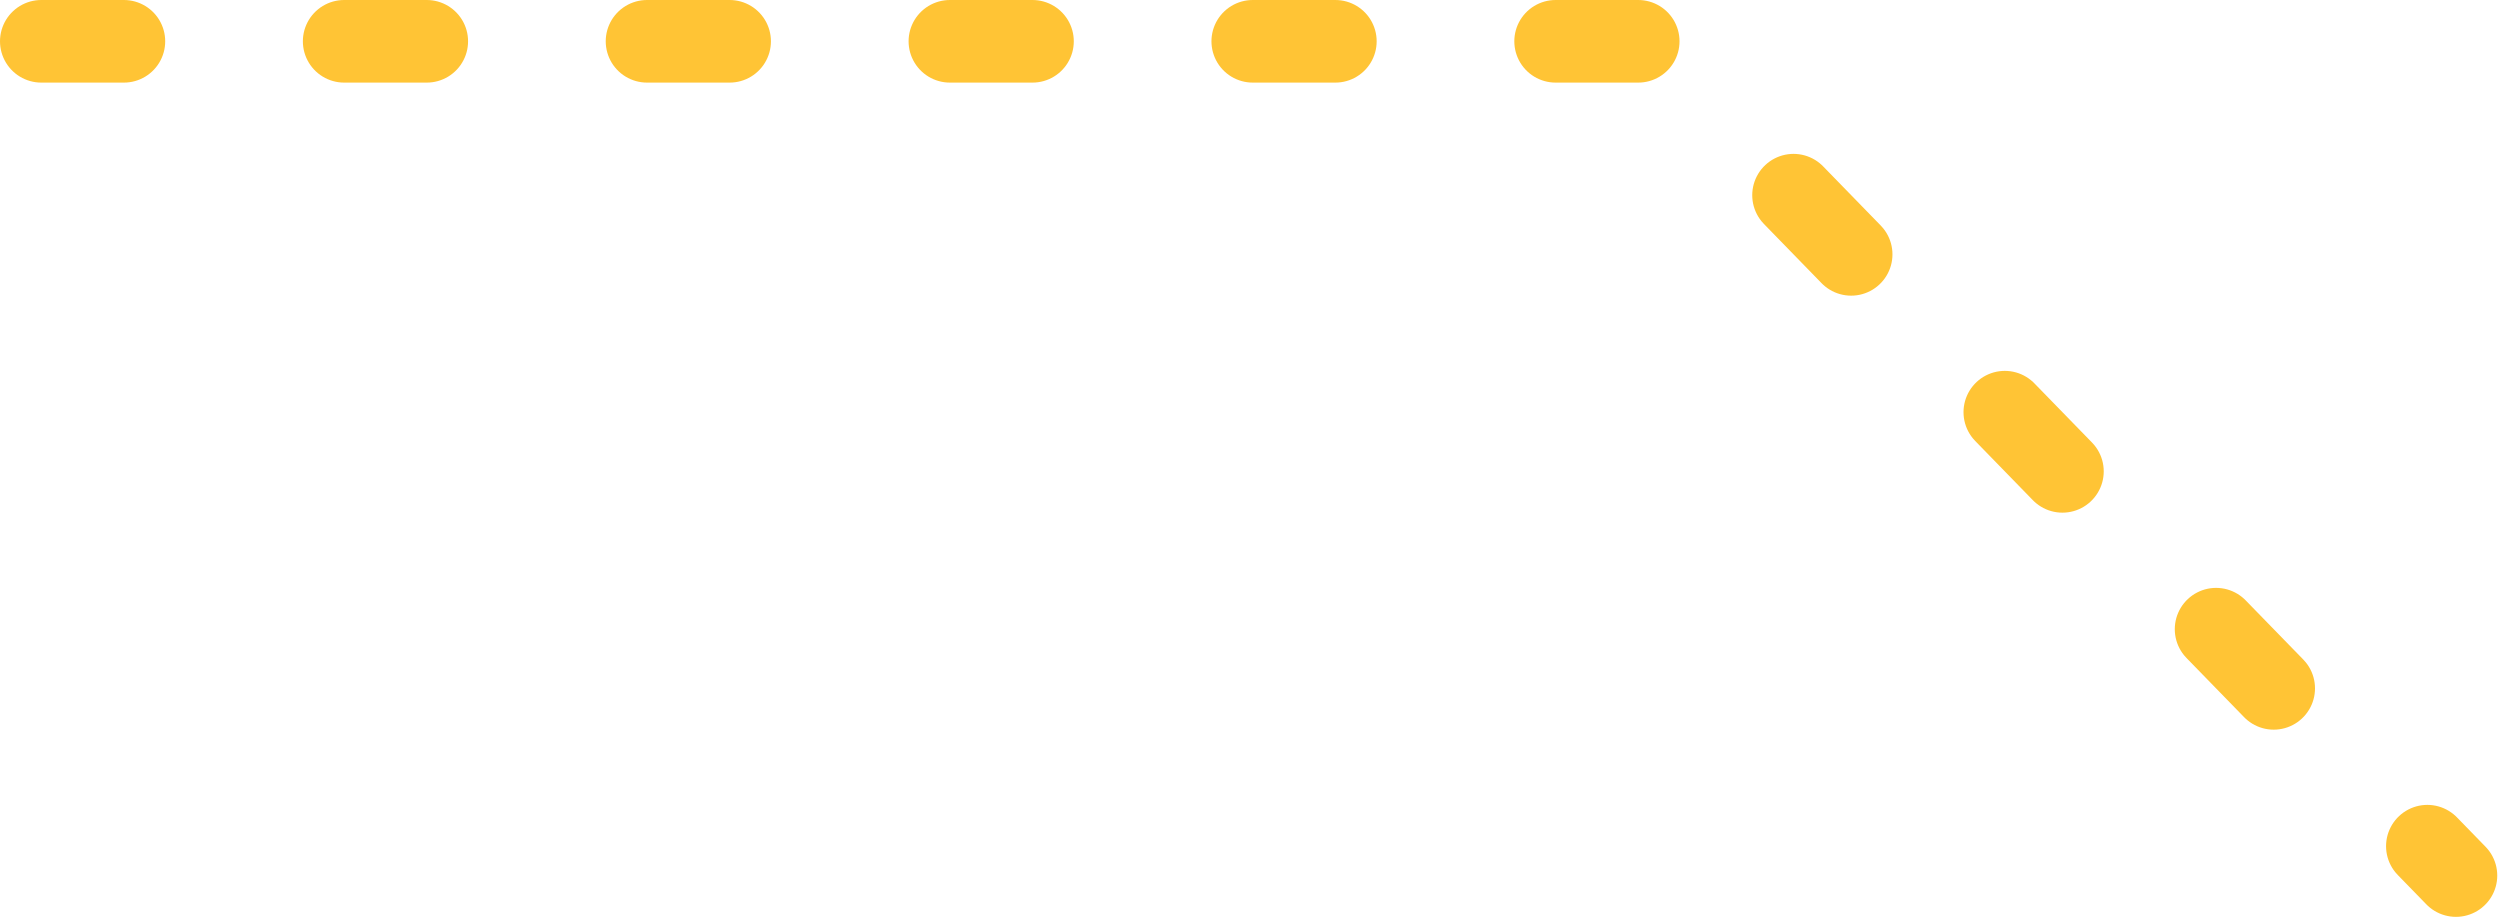 <?xml version="1.0" encoding="utf-8"?>
<!-- Generator: Adobe Illustrator 27.0.0, SVG Export Plug-In . SVG Version: 6.00 Build 0)  -->
<svg version="1.1" id="Layer_1" xmlns="http://www.w3.org/2000/svg" xmlns:xlink="http://www.w3.org/1999/xlink" x="0px" y="0px"
	 viewBox="0 0 90.8 33.3" style="enable-background:new 0 0 90.8 33.3;" xml:space="preserve">
<style type="text/css">
	.st0{fill:none;stroke:#FFC435;stroke-width:3;stroke-linecap:round;stroke-dasharray:3,8;}
</style>
<path id="Path_1368" class="st0" d="M1.5,1.5h58.2l29.5,30.3"/>
</svg>
